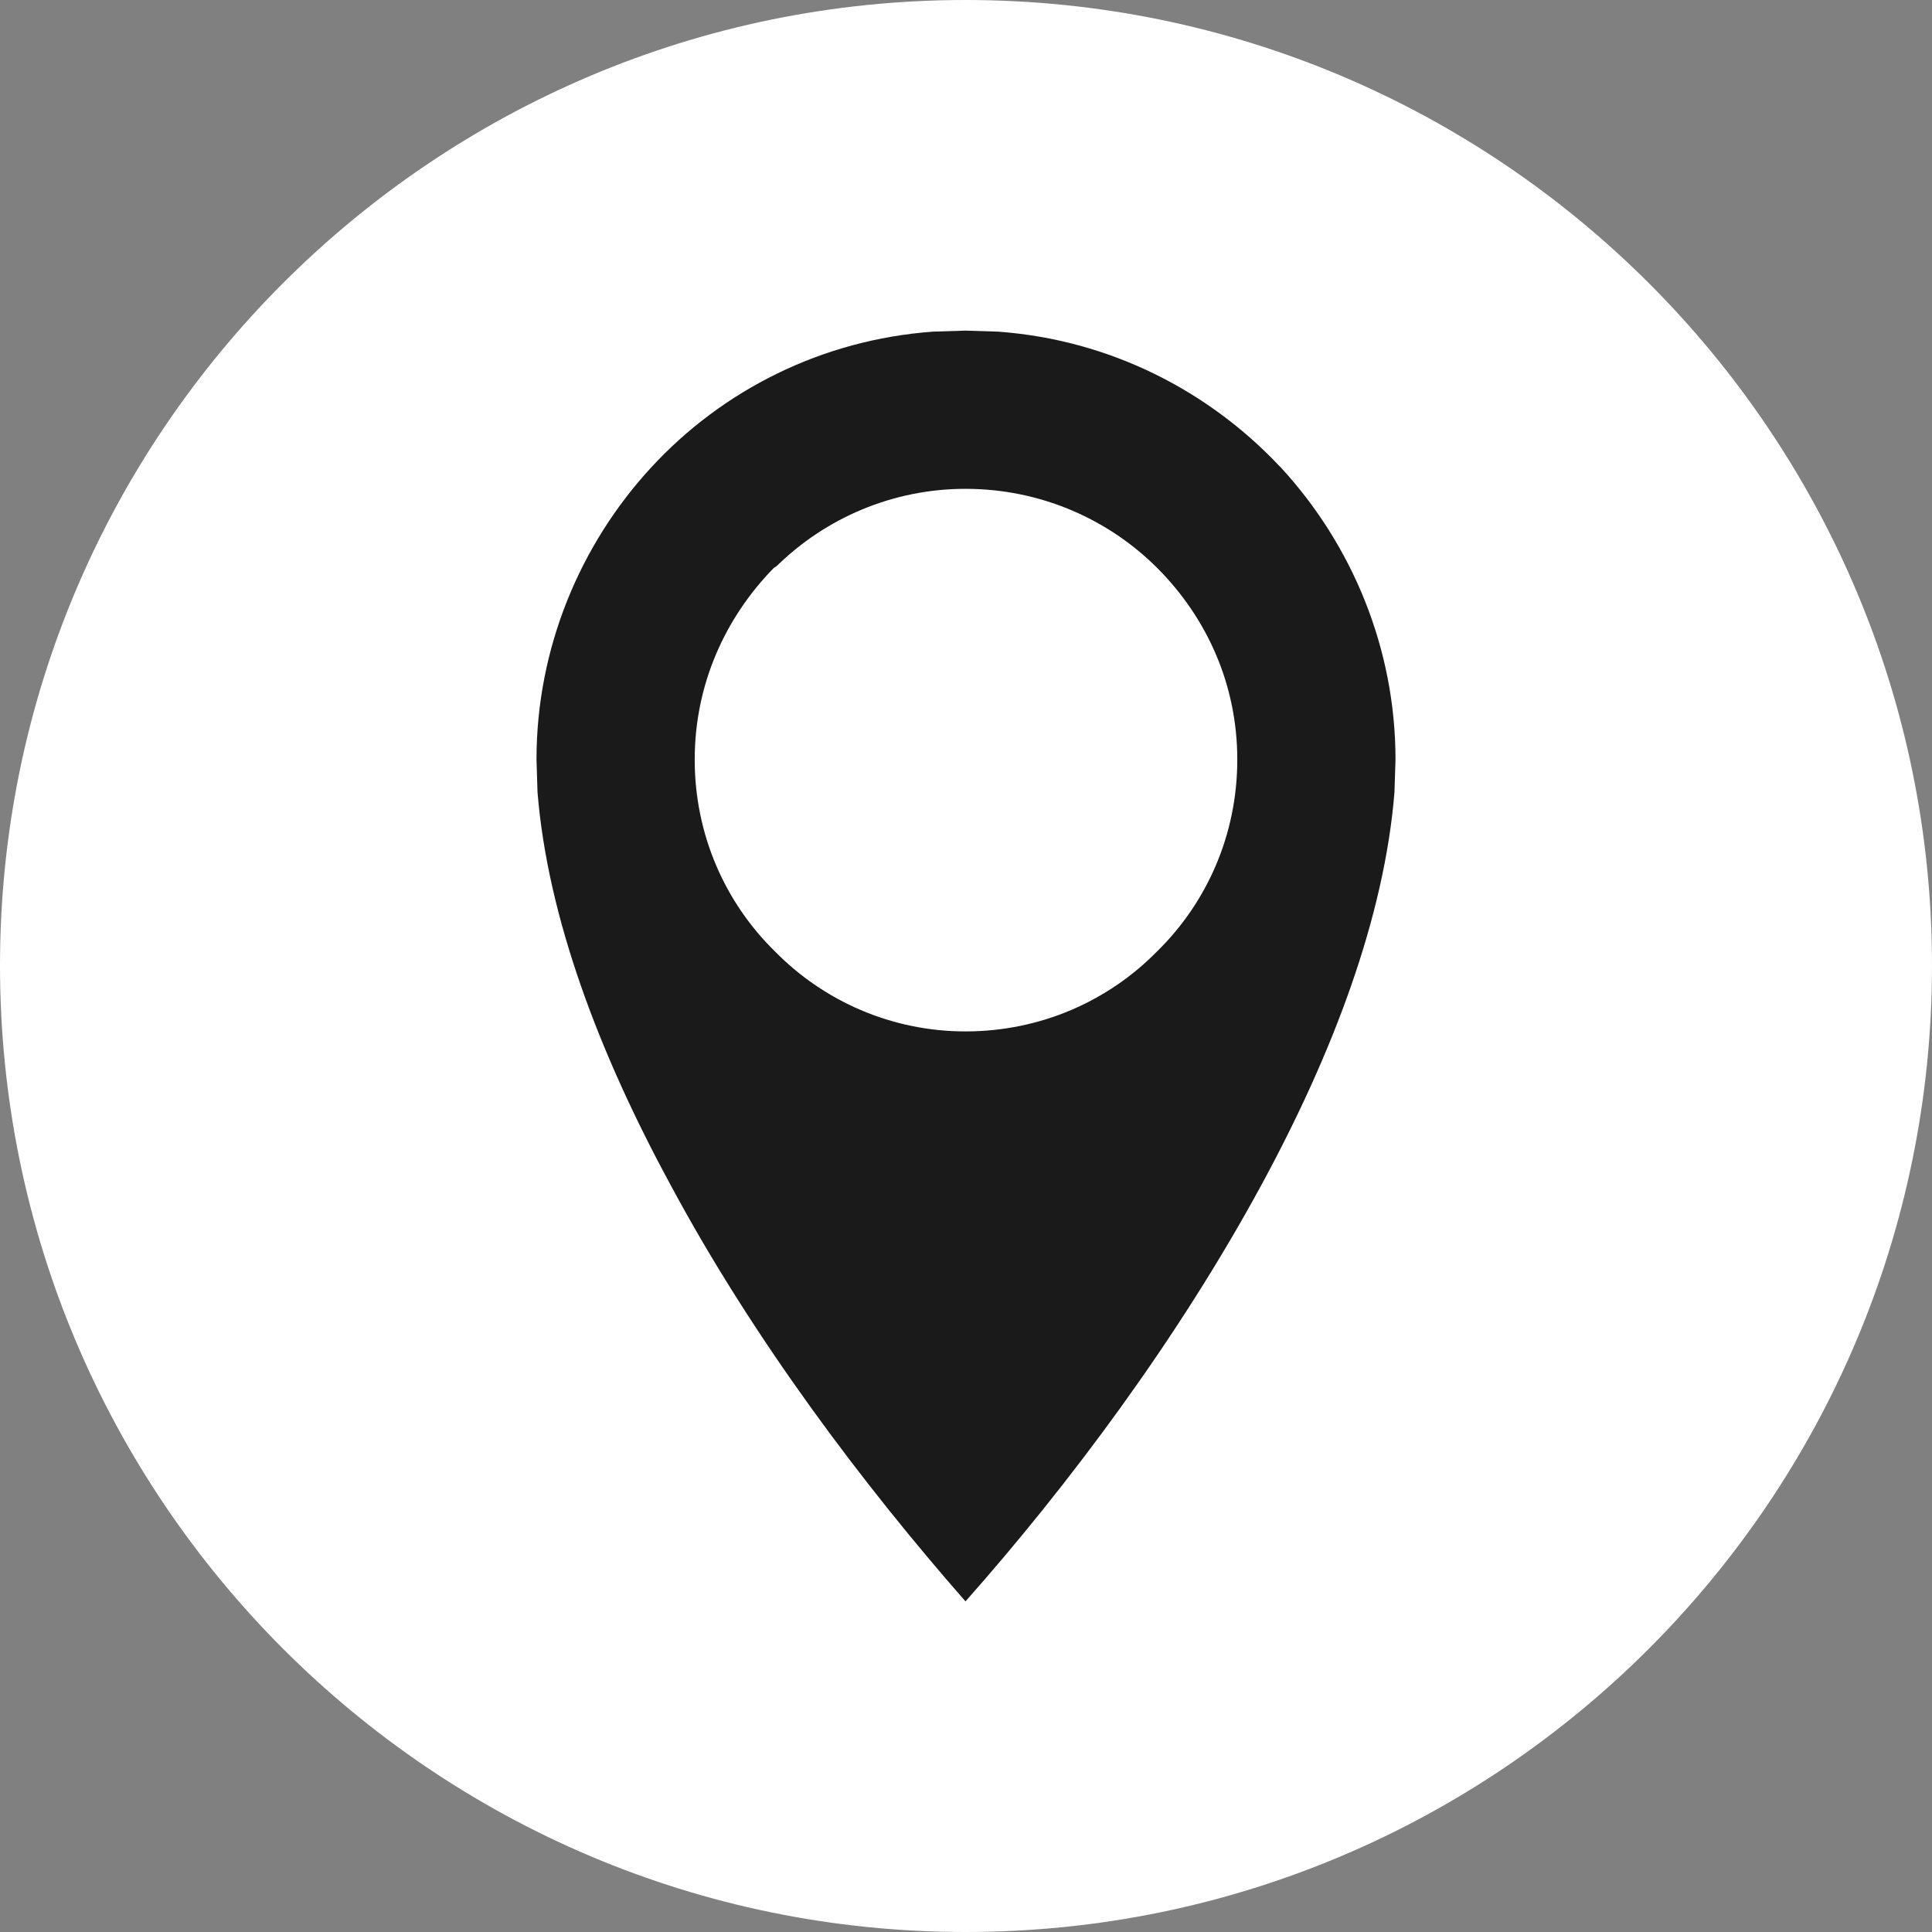 <?xml version="1.0" encoding="UTF-8"?> <!-- Creator: CorelDRAW 2020 (64-Bit) --> <svg xmlns="http://www.w3.org/2000/svg" xmlns:xlink="http://www.w3.org/1999/xlink" xmlns:xodm="http://www.corel.com/coreldraw/odm/2003" xml:space="preserve" width="20px" height="20px" style="shape-rendering:geometricPrecision; text-rendering:geometricPrecision; image-rendering:optimizeQuality; fill-rule:evenodd; clip-rule:evenodd" viewBox="0 0 19.05 19.05"><rect x="0" y="0" width="19.05" height="19.05" fill="#808080" stroke="none"/> <defs> <style type="text/css"> <![CDATA[ .fil1 {fill:#1A1A1A} .fil0 {fill:white;fill-rule:nonzero} ]]> </style> </defs> <g id="Слой_x0020_1">  <g id="_2323819930112"> <path class="fil0" d="M9.52 19.05c-5.25,0 -9.52,-4.27 -9.52,-9.53 0,-5.25 4.27,-9.52 9.52,-9.52 5.26,0 9.53,4.27 9.53,9.52 0,5.26 -4.27,9.53 -9.53,9.53z"></path> <path class="fil1" d="M9.52 10.17c-0.73,0 -1.4,-0.3 -1.88,-0.79 -0.49,-0.48 -0.79,-1.15 -0.79,-1.89 0,-0.74 0.3,-1.4 0.78,-1.89l0.03 -0.02c0.48,-0.47 1.14,-0.76 1.86,-0.76 0.74,0 1.41,0.3 1.89,0.78 0.49,0.49 0.79,1.15 0.79,1.89 0,0.74 -0.3,1.41 -0.79,1.89 -0.48,0.49 -1.15,0.79 -1.89,0.79zm0 -6.91l-0.32 0.01c-1.1,0.08 -2.08,0.58 -2.78,1.34 -0.7,0.76 -1.13,1.78 -1.13,2.88l0.01 0.32c0.1,1.24 0.61,2.58 1.31,3.87 0.82,1.53 1.91,2.97 2.91,4.11 1.01,-1.14 2.09,-2.58 2.92,-4.11 0.7,-1.29 1.21,-2.63 1.31,-3.87l0 -0.01 0.01 -0.31c0,-1.1 -0.43,-2.12 -1.13,-2.88l-0.02 -0.02c-0.7,-0.74 -1.67,-1.24 -2.77,-1.32l-0.32 -0.01z"></path> </g> </g> </svg> 